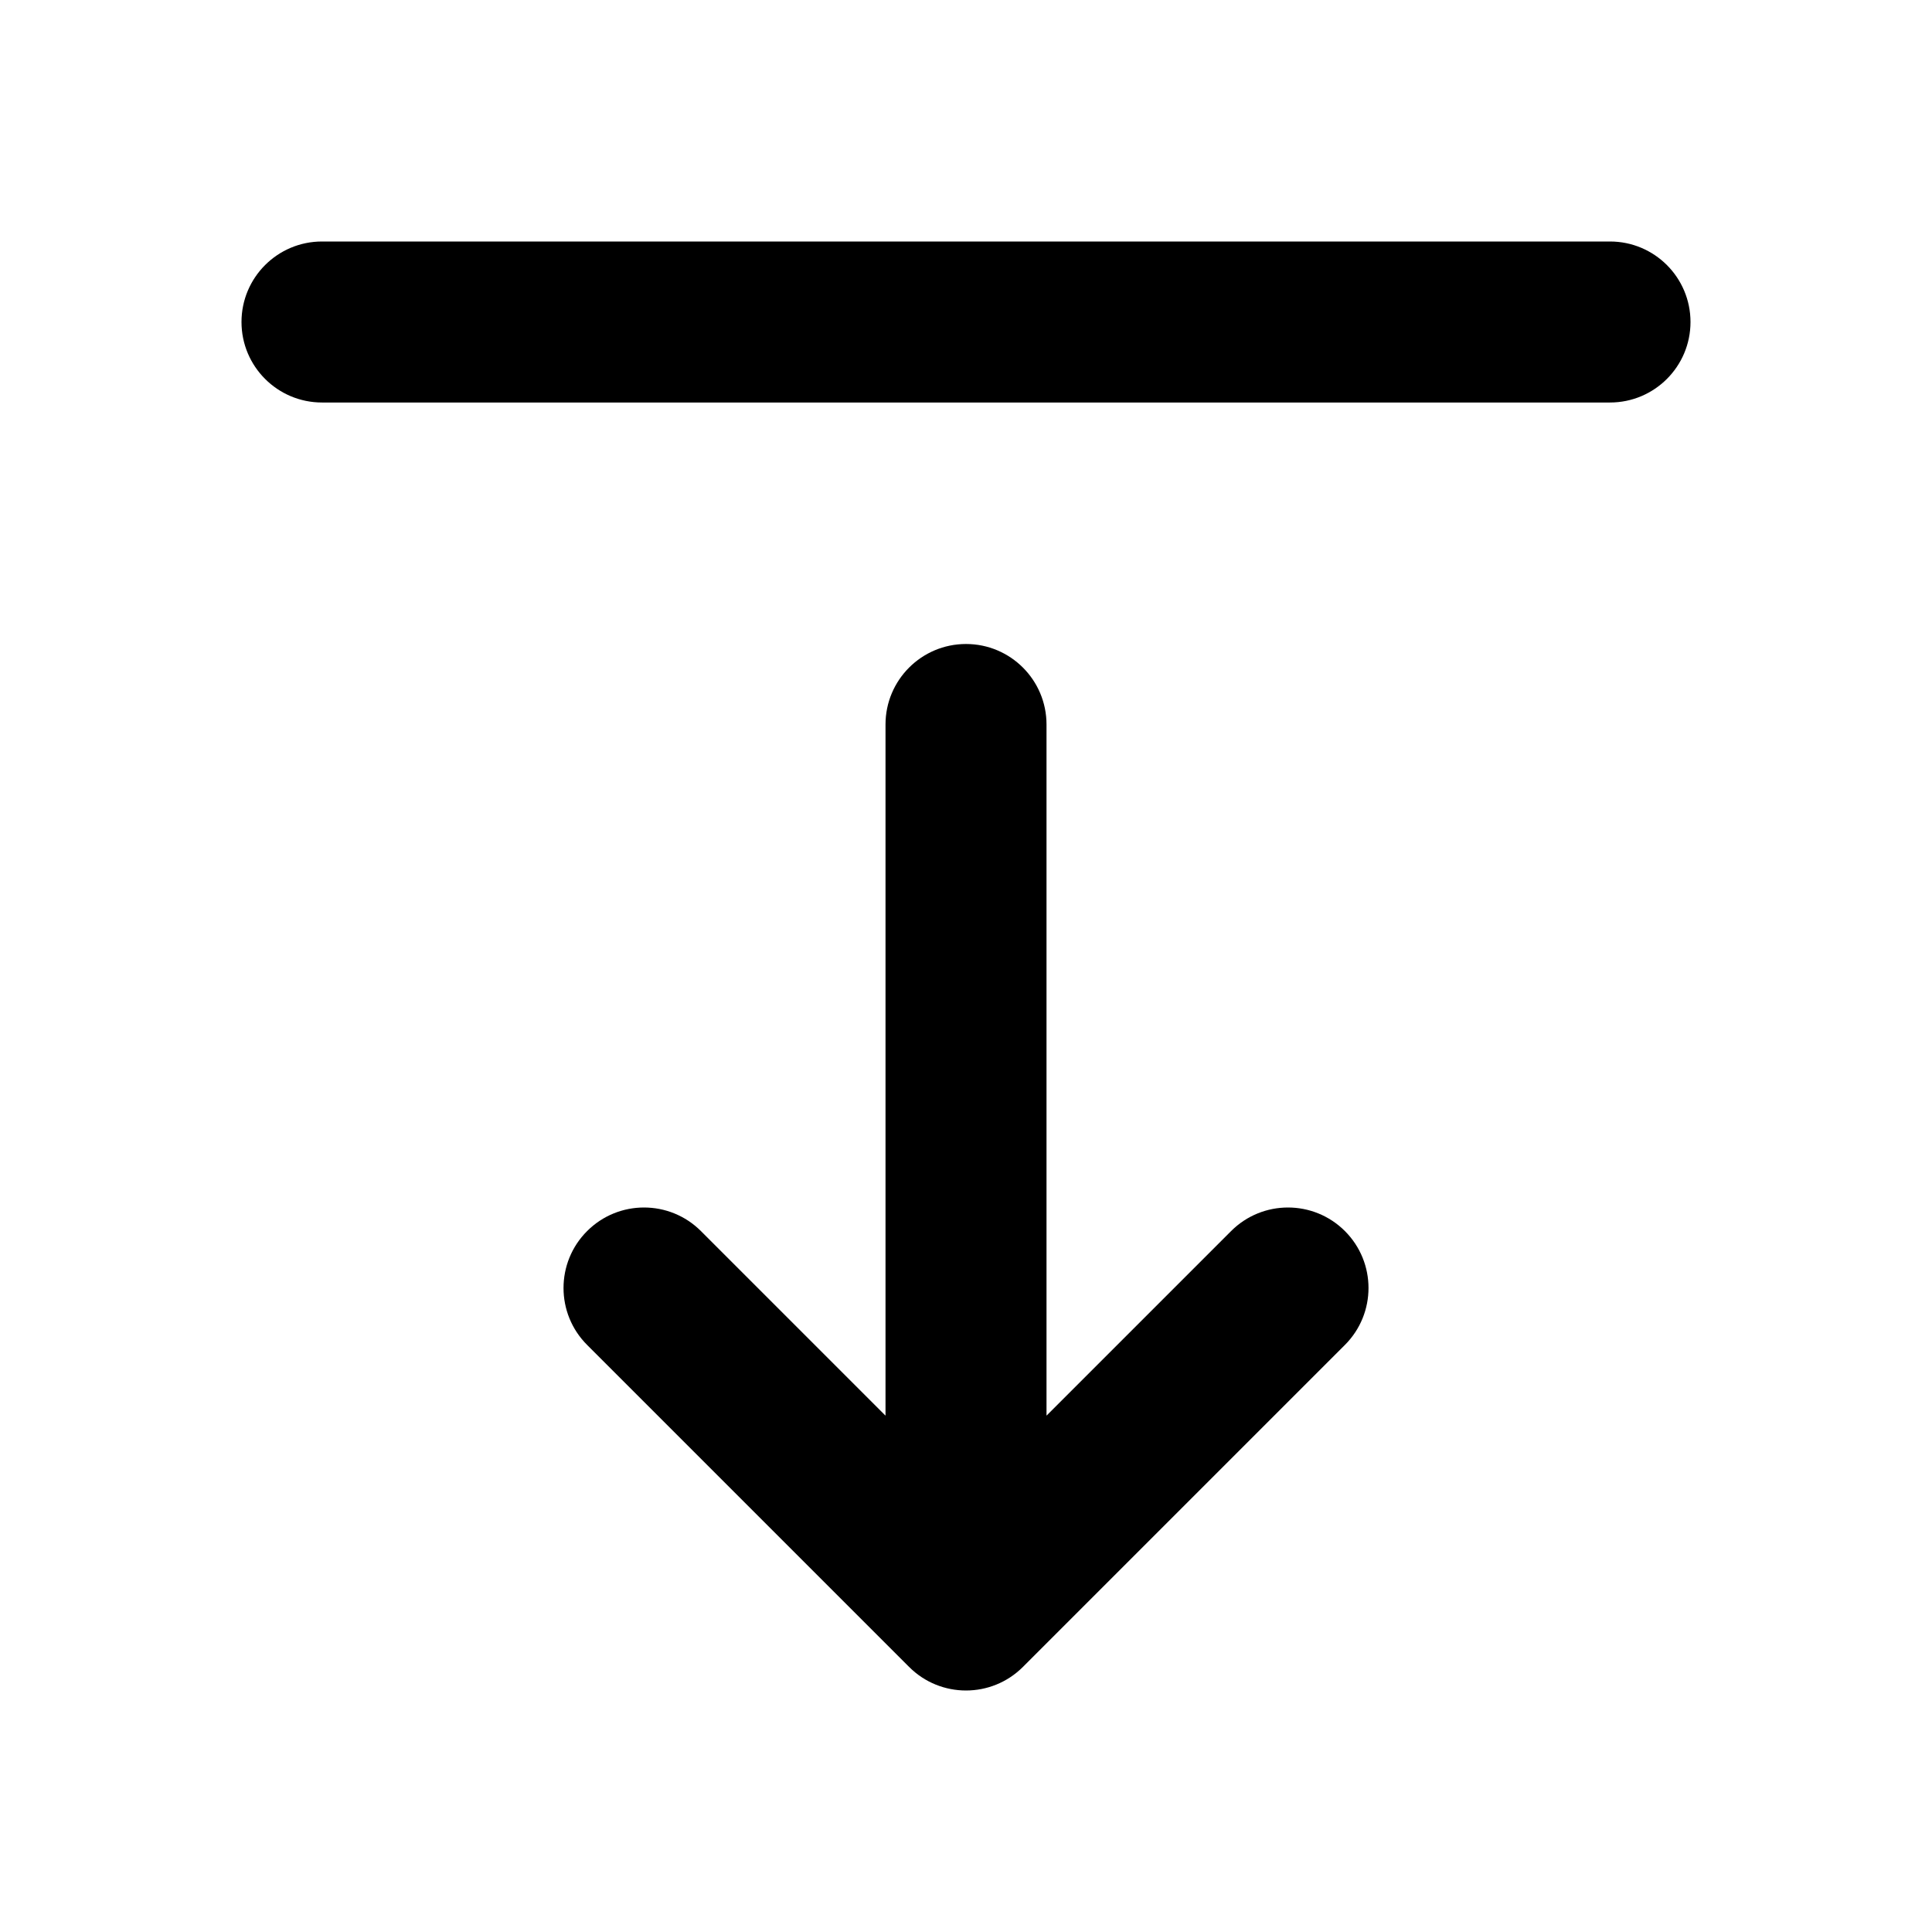 <?xml version="1.0" encoding="utf-8"?>
<!-- Generator: Adobe Illustrator 28.0.0, SVG Export Plug-In . SVG Version: 6.00 Build 0)  -->
<svg version="1.1" id="Layer_1" xmlns="http://www.w3.org/2000/svg" xmlns:xlink="http://www.w3.org/1999/xlink" x="0px" y="0px"
	 width="1440px" height="1440px" viewBox="0 0 144 144" style="enable-background:new 0 0 144 144;" xml:space="preserve">
<style type="text/css">
	.st0{fill:#FFFFFF;}
</style>
<g>
	<rect x="0" y="0" class="st0" width="144" height="144"/>
	<g>
		<path d="M120,18h-96c-3.313,0-6,2.687-6,6s2.687,6,6,6h96c3.313,0,6-2.687,6-6
			S123.314,18,120,18z"/>
		<path d="M91.758,91.758l-13.757,13.757V54c0-3.313-2.687-6-6-6s-6,2.687-6,6v51.515
			l-13.757-13.757c-2.343-2.344-6.143-2.344-8.485,0c-2.343,2.343-2.343,6.142,0,8.484
			l24,24C68.929,125.414,70.465,126,72,126s3.071-0.586,4.243-1.758l24-24
			c2.343-2.343,2.343-6.142,0-8.484C97.9,89.414,94.1,89.414,91.758,91.758z"/>
	</g>
</g>
</svg>
